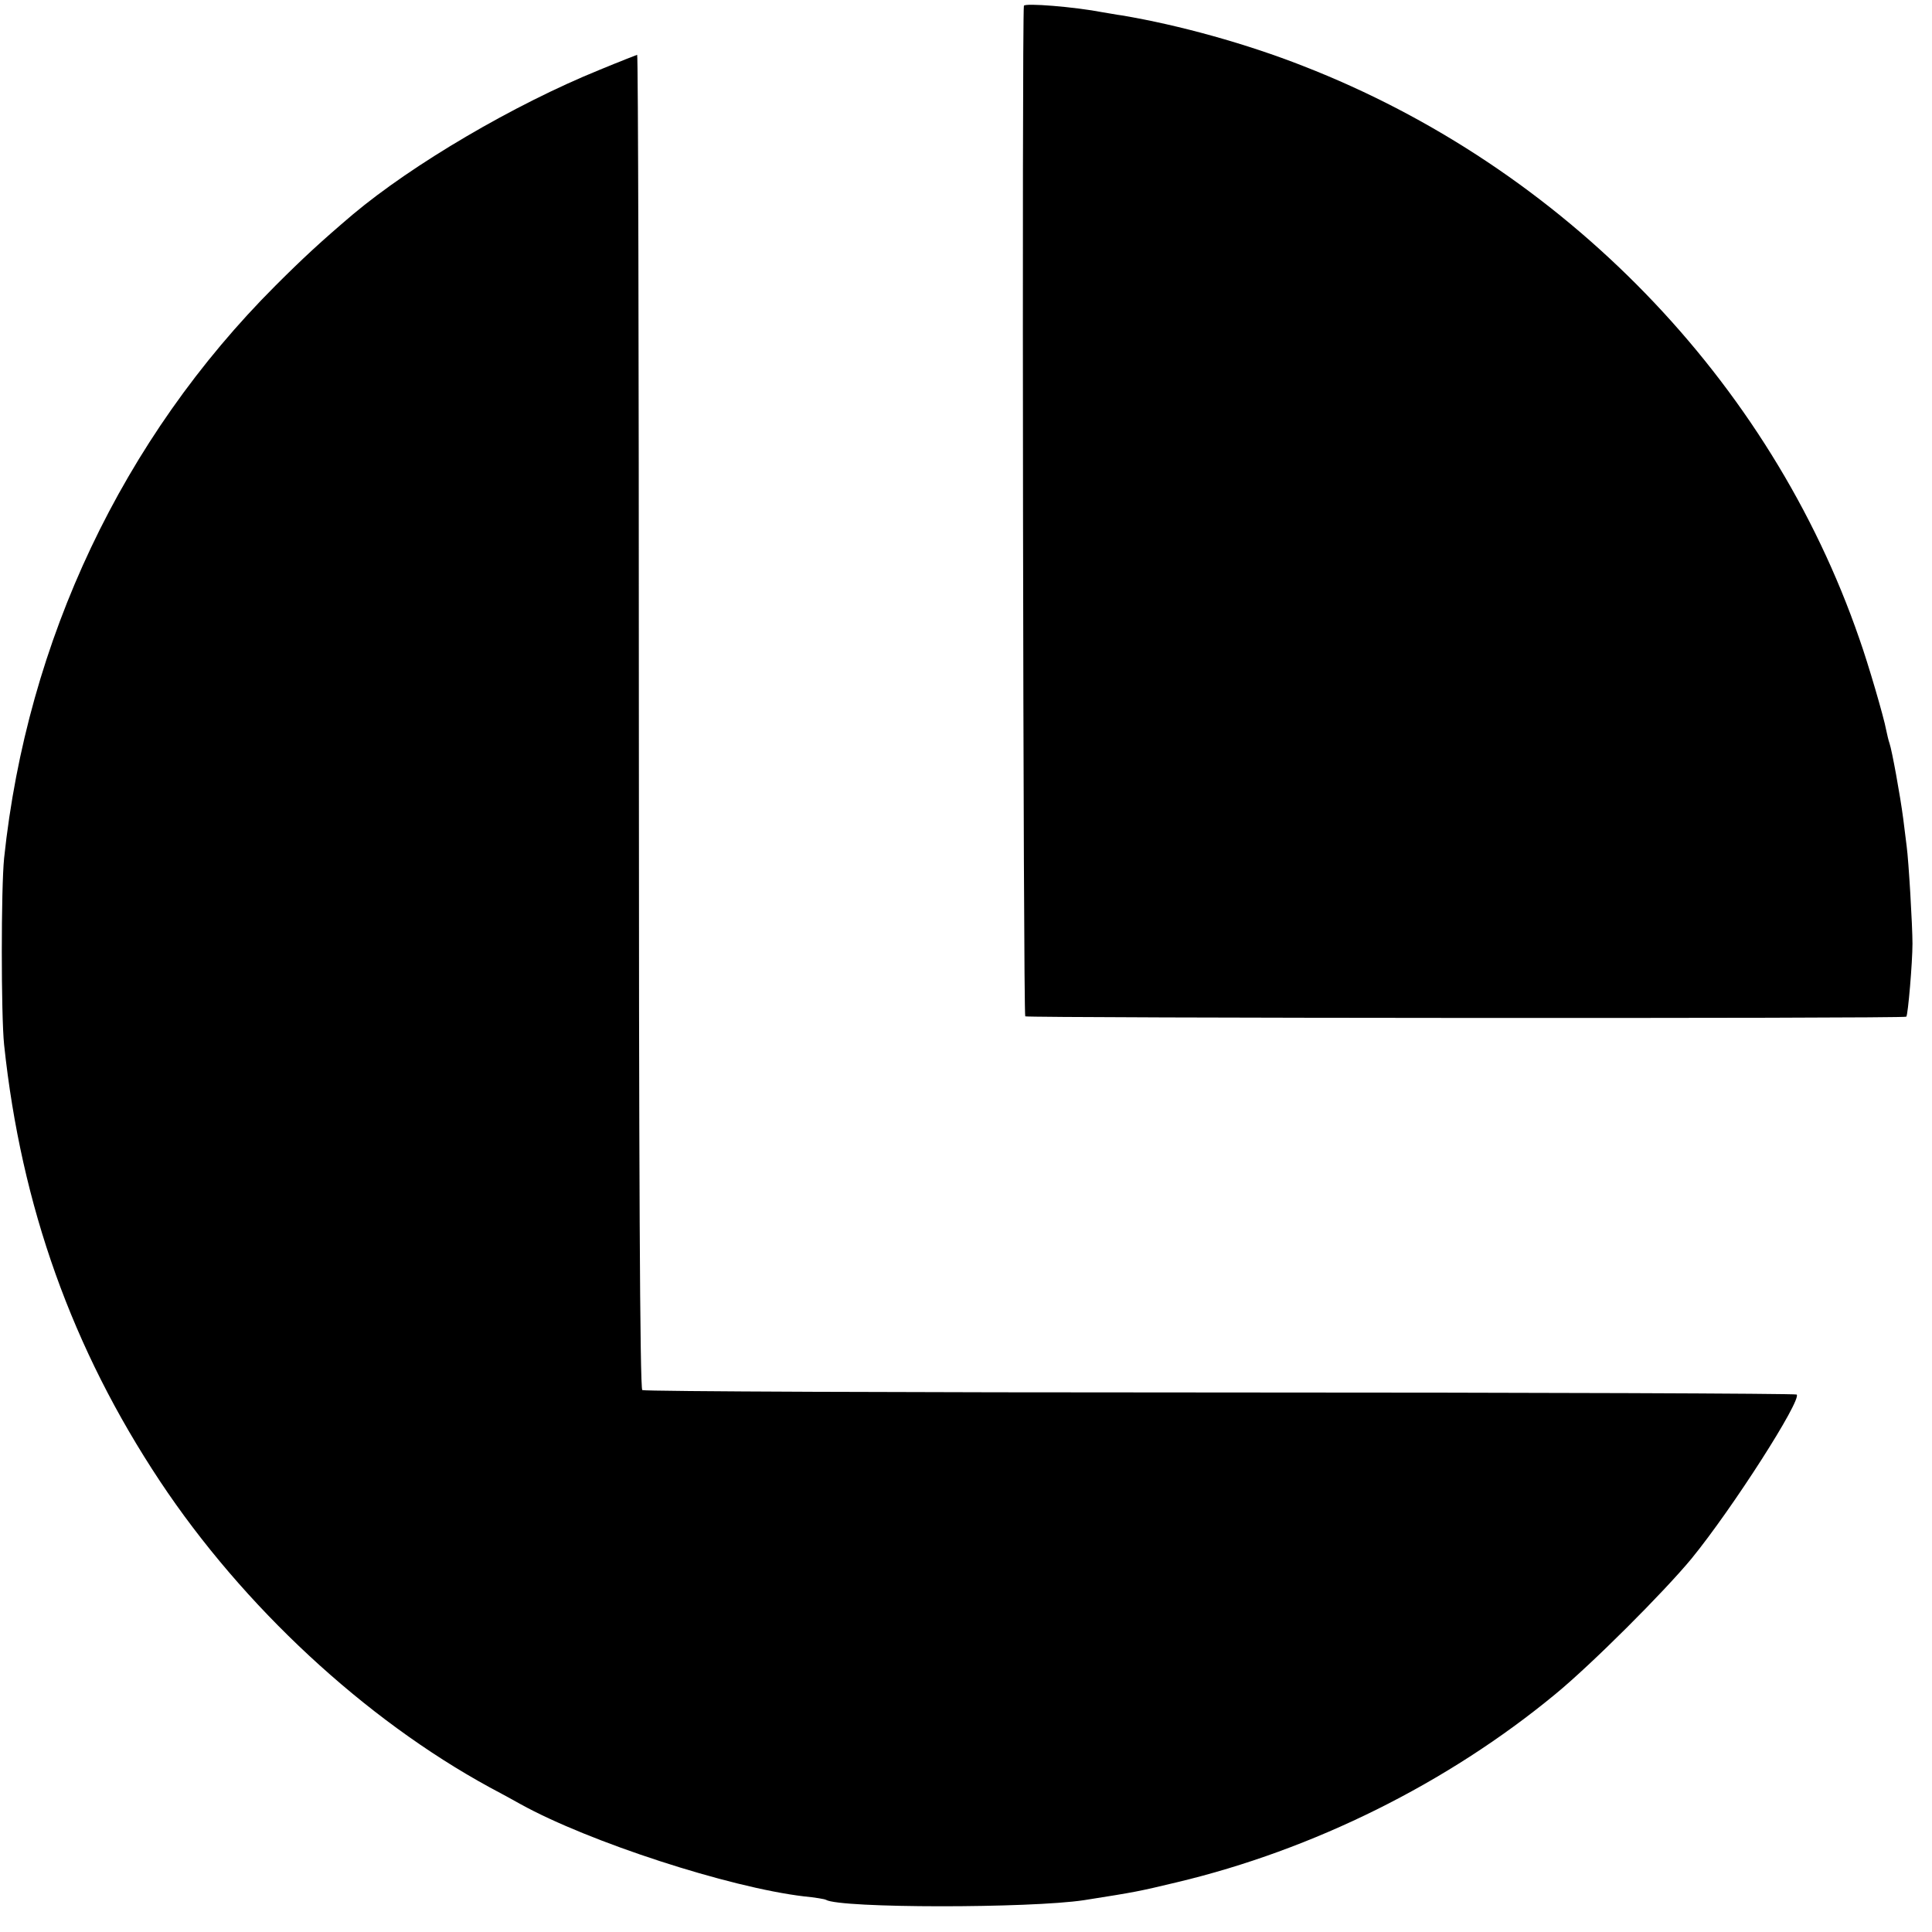 <?xml version="1.0" standalone="no"?>
<!DOCTYPE svg PUBLIC "-//W3C//DTD SVG 20010904//EN"
 "http://www.w3.org/TR/2001/REC-SVG-20010904/DTD/svg10.dtd">
<svg version="1.0" xmlns="http://www.w3.org/2000/svg"
 width="564pt" height="564pt" viewBox="0 0 564 564"
 preserveAspectRatio="xMidYMid meet">
<g transform="translate(0,564) scale(0.1,-0.1)"
fill="#000000" stroke="none">
<path d="M2989 5623 c-6 -41 -2 -2946 4 -2950 9 -5 2567 -7 2572 -1 5 5 18
159 18 213 0 52 -11 241 -17 285 -2 14 -6 50 -10 80 -9 69 -33 200 -40 220 -3
8 -7 26 -10 40 -6 34 -52 192 -78 265 -260 754 -863 1376 -1623 1672 -165 65
-363 120 -530 148 -16 2 -41 7 -55 9 -82 16 -230 28 -231 19z"/>
<path d="M1750 5436 c-251 -102 -546 -276 -720 -422 -93 -79 -146 -128 -226
-208 -446 -446 -725 -1035 -792 -1671 -9 -88 -9 -459 0 -545 50 -472 199 -888
455 -1274 243 -366 598 -695 963 -894 30 -16 71 -38 90 -49 199 -110 608 -243
827 -269 32 -3 61 -8 64 -10 42 -25 596 -25 754 -1 152 24 157 25 270 52 399
95 790 289 1105 549 106 87 317 298 398 396 120 147 322 463 307 479 -4 3
-761 6 -1683 6 -922 0 -1681 3 -1687 7 -7 4 -10 665 -10 1952 0 1070 -2 1946
-5 1946 -3 -1 -52 -20 -110 -44z"/>
</g>
</svg>
